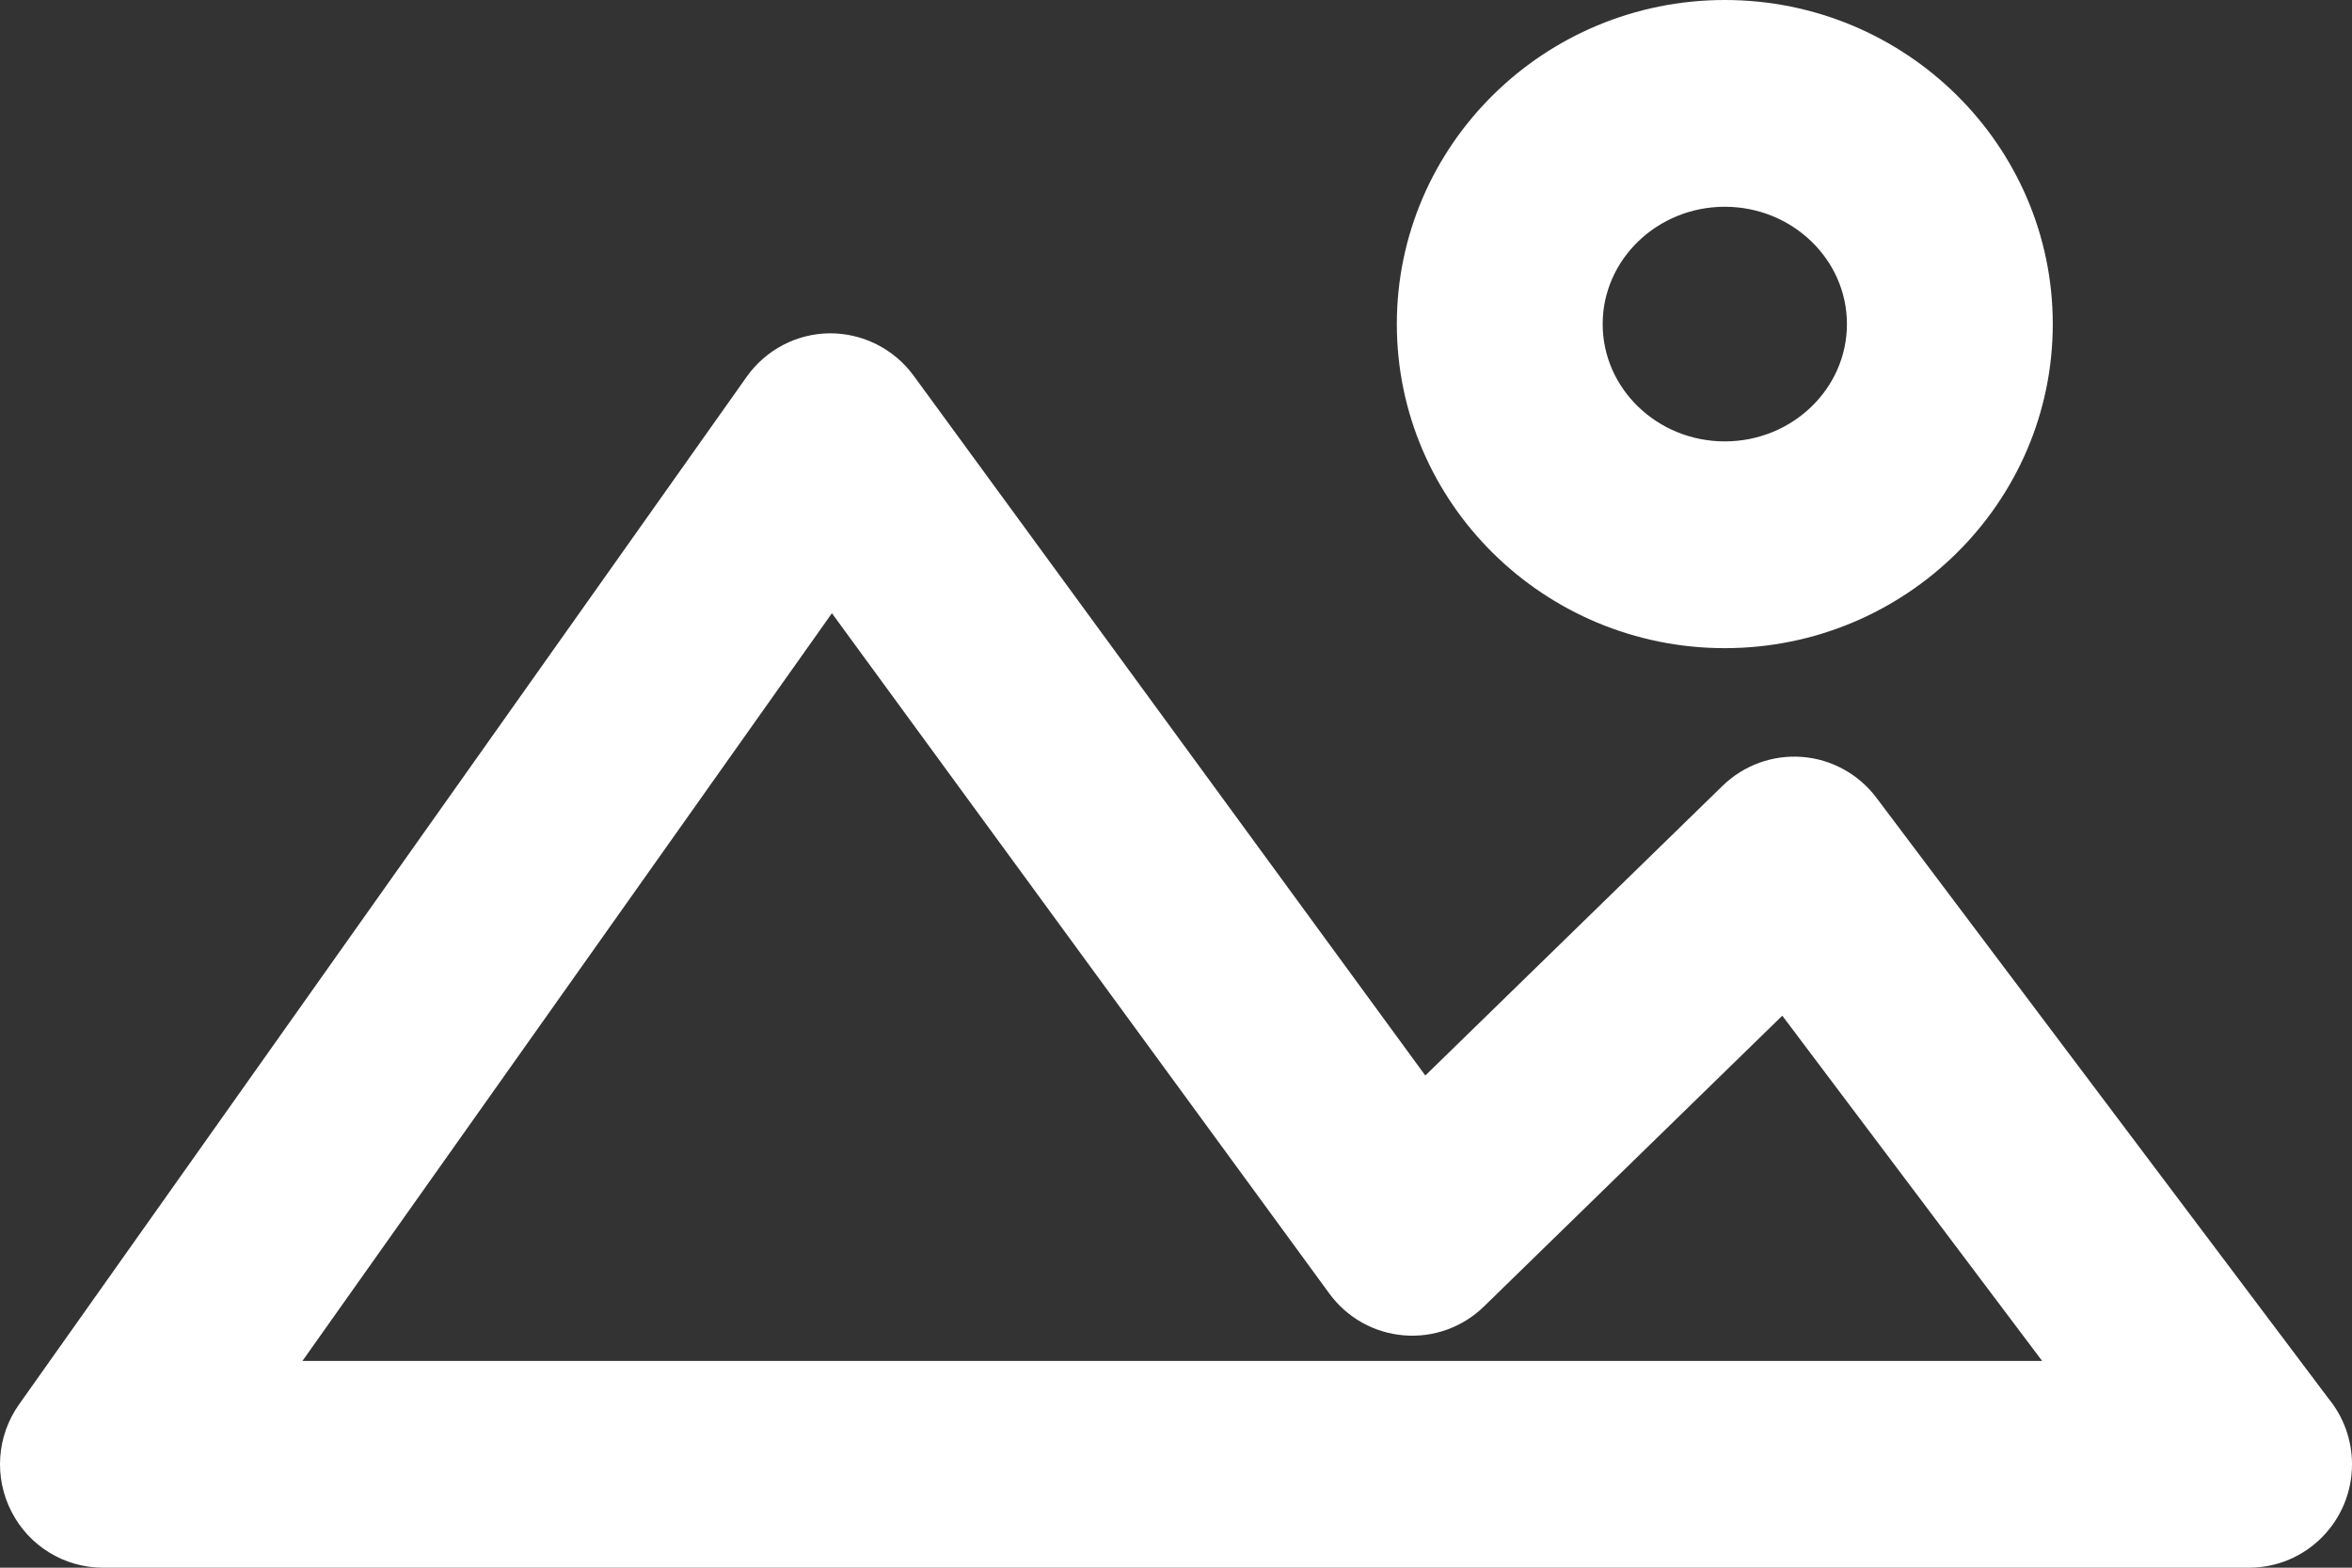 <svg width="27" height="18" viewBox="0 0 27 18" fill="none" xmlns="http://www.w3.org/2000/svg">
<rect x="0" y="0" width="27" height="18" fill="#333333" stroke="none"/>
<path d="M19.8 7.442C17.724 7.442 16.035 5.773 16.035 3.721C16.035 1.669 17.724 0 19.8 0C21.876 0 23.565 1.669 23.565 3.721C23.565 5.773 21.876 7.442 19.8 7.442ZM19.8 2.374C19.027 2.374 18.398 2.978 18.398 3.721C18.398 4.464 19.027 5.068 19.8 5.068C20.573 5.068 21.202 4.464 21.202 3.721C21.202 2.978 20.573 2.374 19.8 2.374Z" fill="white"/>
<path d="M25.818 18C25.818 18 25.817 18 25.817 18H1.182C0.739 18 0.334 17.752 0.132 17.357C-0.071 16.963 -0.038 16.487 0.219 16.125L8.571 4.327C8.791 4.016 9.146 3.83 9.525 3.827C9.902 3.825 10.262 4.005 10.487 4.312L16.362 12.349L19.774 9.023C20.017 8.786 20.35 8.665 20.688 8.691C21.025 8.717 21.336 8.888 21.54 9.159L26.729 16.056C26.898 16.262 27 16.526 27 16.813C27 17.469 26.471 18 25.818 18ZM3.472 15.626H23.443L20.46 11.662L17.035 15.001C16.79 15.24 16.454 15.361 16.114 15.332C15.773 15.304 15.462 15.129 15.26 14.852L9.55 7.041L3.472 15.626Z" fill="white"/>
</svg>
